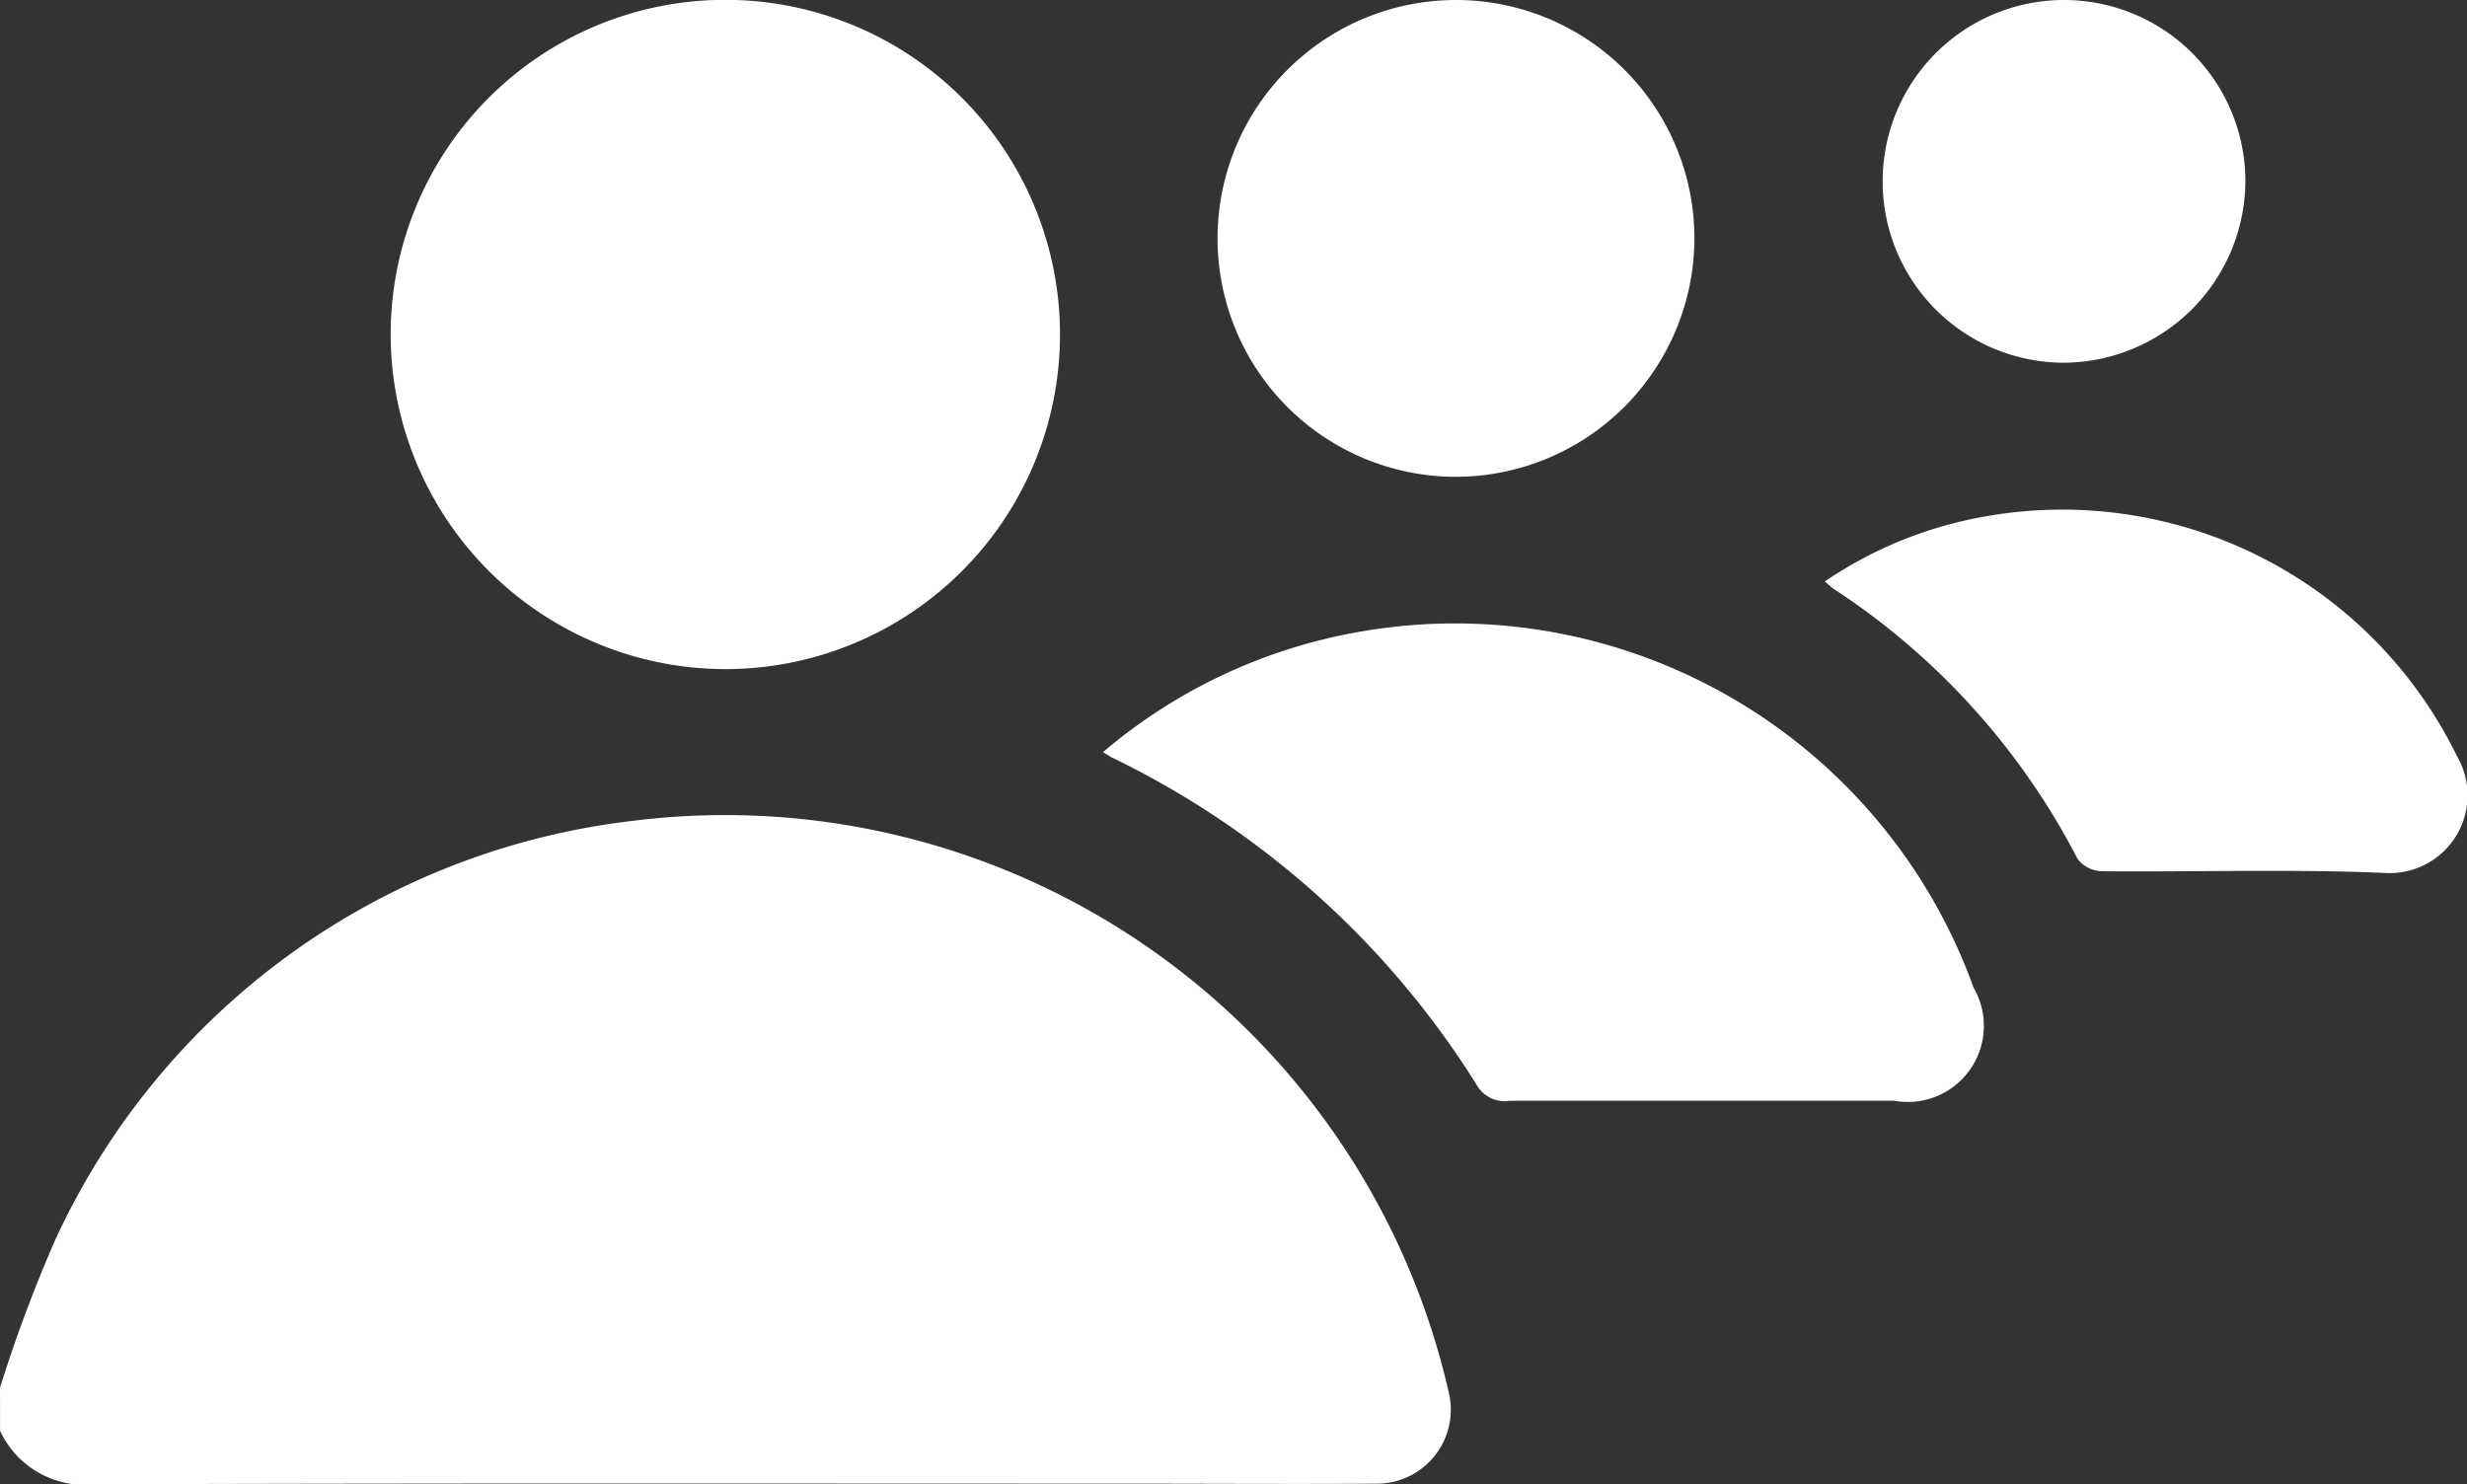 <svg xmlns="http://www.w3.org/2000/svg" width="30.223" height="18.188" viewBox="0 0 30.223 18.188">
  <rect x="0" y="0" width="30.223" height="18.188" fill="#333333" stroke="none"/>
  <g id="Raggruppa_224" data-name="Raggruppa 224" transform="translate(-873.316 -386.802)">
    <path id="Tracciato_285" data-name="Tracciato 285" d="M873.316,520.258a17.676,17.676,0,0,1,.675-1.807,8.924,8.924,0,0,1,7.087-5.139,9.092,9.092,0,0,1,9.982,6.984.907.907,0,0,1-.9,1.138c-1,.007-2.008,0-3.011,0-4.221,0-8.443-.007-12.665.008a1.146,1.146,0,0,1-1.167-.655Z" transform="translate(0 -116.454)" fill="#fff"/>
    <path id="Tracciato_286" data-name="Tracciato 286" d="M933.988,390.882a4.1,4.1,0,1,1,4.1,4.118A4.106,4.106,0,0,1,933.988,390.882Z" transform="translate(-55.886 0)" fill="#fff"/>
    <path id="Tracciato_287" data-name="Tracciato 287" d="M1044.624,485.184a6.592,6.592,0,0,1,3.107-1.468,6.753,6.753,0,0,1,7.558,4.353.933.933,0,0,1-.971,1.387c-1.573,0-3.146,0-4.719,0a.389.389,0,0,1-.391-.185,10.839,10.839,0,0,0-4.452-4.01C1044.722,485.247,1044.69,485.225,1044.624,485.184Z" transform="translate(-157.795 -89.167)" fill="#fff"/>
    <path id="Tracciato_288" data-name="Tracciato 288" d="M1065.193,392.646a2.921,2.921,0,1,1,2.946-2.905A2.928,2.928,0,0,1,1065.193,392.646Z" transform="translate(-174.065 -0.002)" fill="#fff"/>
    <path id="Tracciato_289" data-name="Tracciato 289" d="M1156.73,466.82a5.041,5.041,0,0,1,1.988-.8,5.382,5.382,0,0,1,5.752,2.935.954.954,0,0,1-.891,1.437c-1.149-.049-2.3-.01-3.453-.02a.391.391,0,0,1-.3-.15,8.739,8.739,0,0,0-2.992-3.312A1.243,1.243,0,0,1,1156.73,466.82Z" transform="translate(-261.057 -72.895)" fill="#fff"/>
    <path id="Tracciato_290" data-name="Tracciato 290" d="M1167.707,391.248a2.222,2.222,0,1,1,2.238-2.2A2.236,2.236,0,0,1,1167.707,391.248Z" transform="translate(-269.121 -0.002)" fill="#fff"/>
  </g>
</svg>
